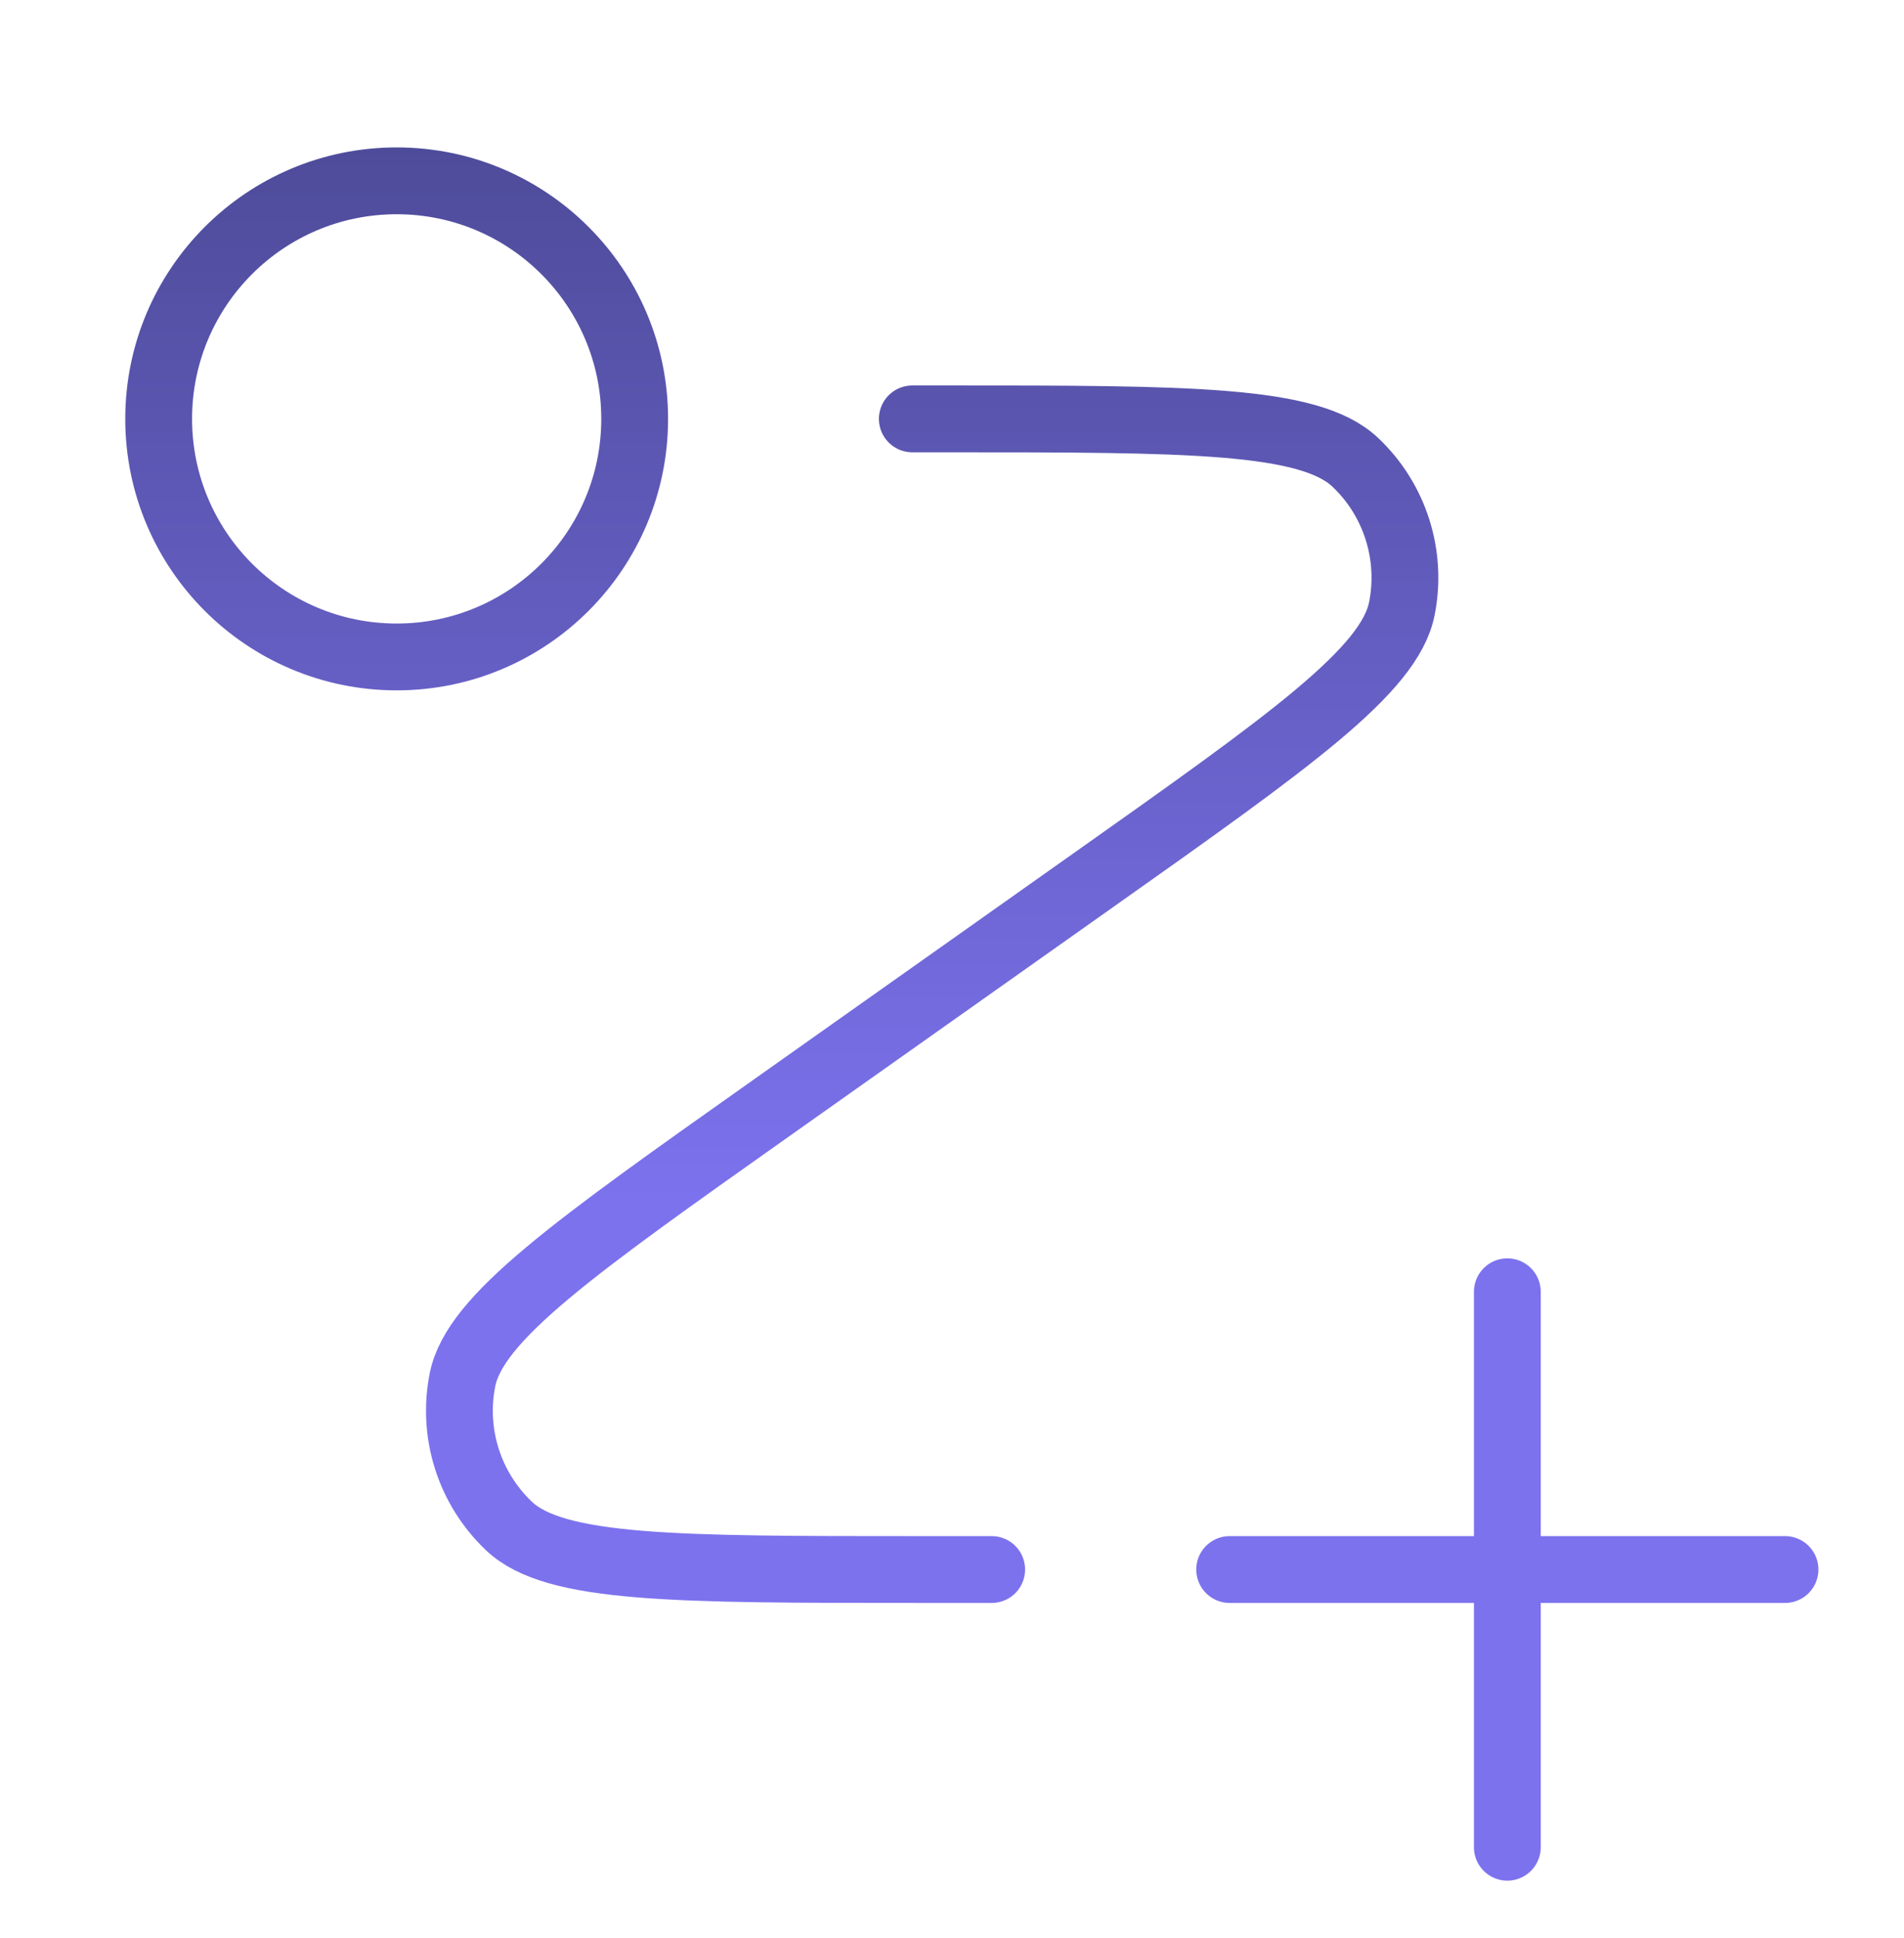 <svg width="57" height="58" viewBox="0 0 57 58" fill="none" xmlns="http://www.w3.org/2000/svg">
<path d="M27.312 12.537H28.344C35.581 12.537 39.2 12.537 40.574 13.837C41.761 14.96 42.287 16.616 41.967 18.219C41.596 20.073 38.642 22.163 32.733 26.342L23.08 33.17C17.171 37.349 14.217 39.439 13.846 41.293C13.525 42.896 14.052 44.551 15.239 45.675C16.613 46.975 20.231 46.975 27.468 46.975H29.688M45.125 55.287V46.975M45.125 46.975V38.662M45.125 46.975H36.812M45.125 46.975H53.438M19 12.537C19 16.472 15.81 19.662 11.875 19.662C7.94 19.662 4.75 16.472 4.75 12.537C4.75 8.602 7.94 5.412 11.875 5.412C15.81 5.412 19 8.602 19 12.537Z" stroke="url(#paint0_linear_1445_25706)" stroke-width="2" stroke-linecap="round" stroke-linejoin="round"/>
<defs>
<linearGradient id="paint0_linear_1445_25706" x1="29.094" y1="36.079" x2="29.092" y2="-38.555" gradientUnits="userSpaceOnUse">
<stop stop-color="#7C72EE"/>
<stop offset="1" stop-color="#101828"/>
</linearGradient>
</defs>
</svg>
